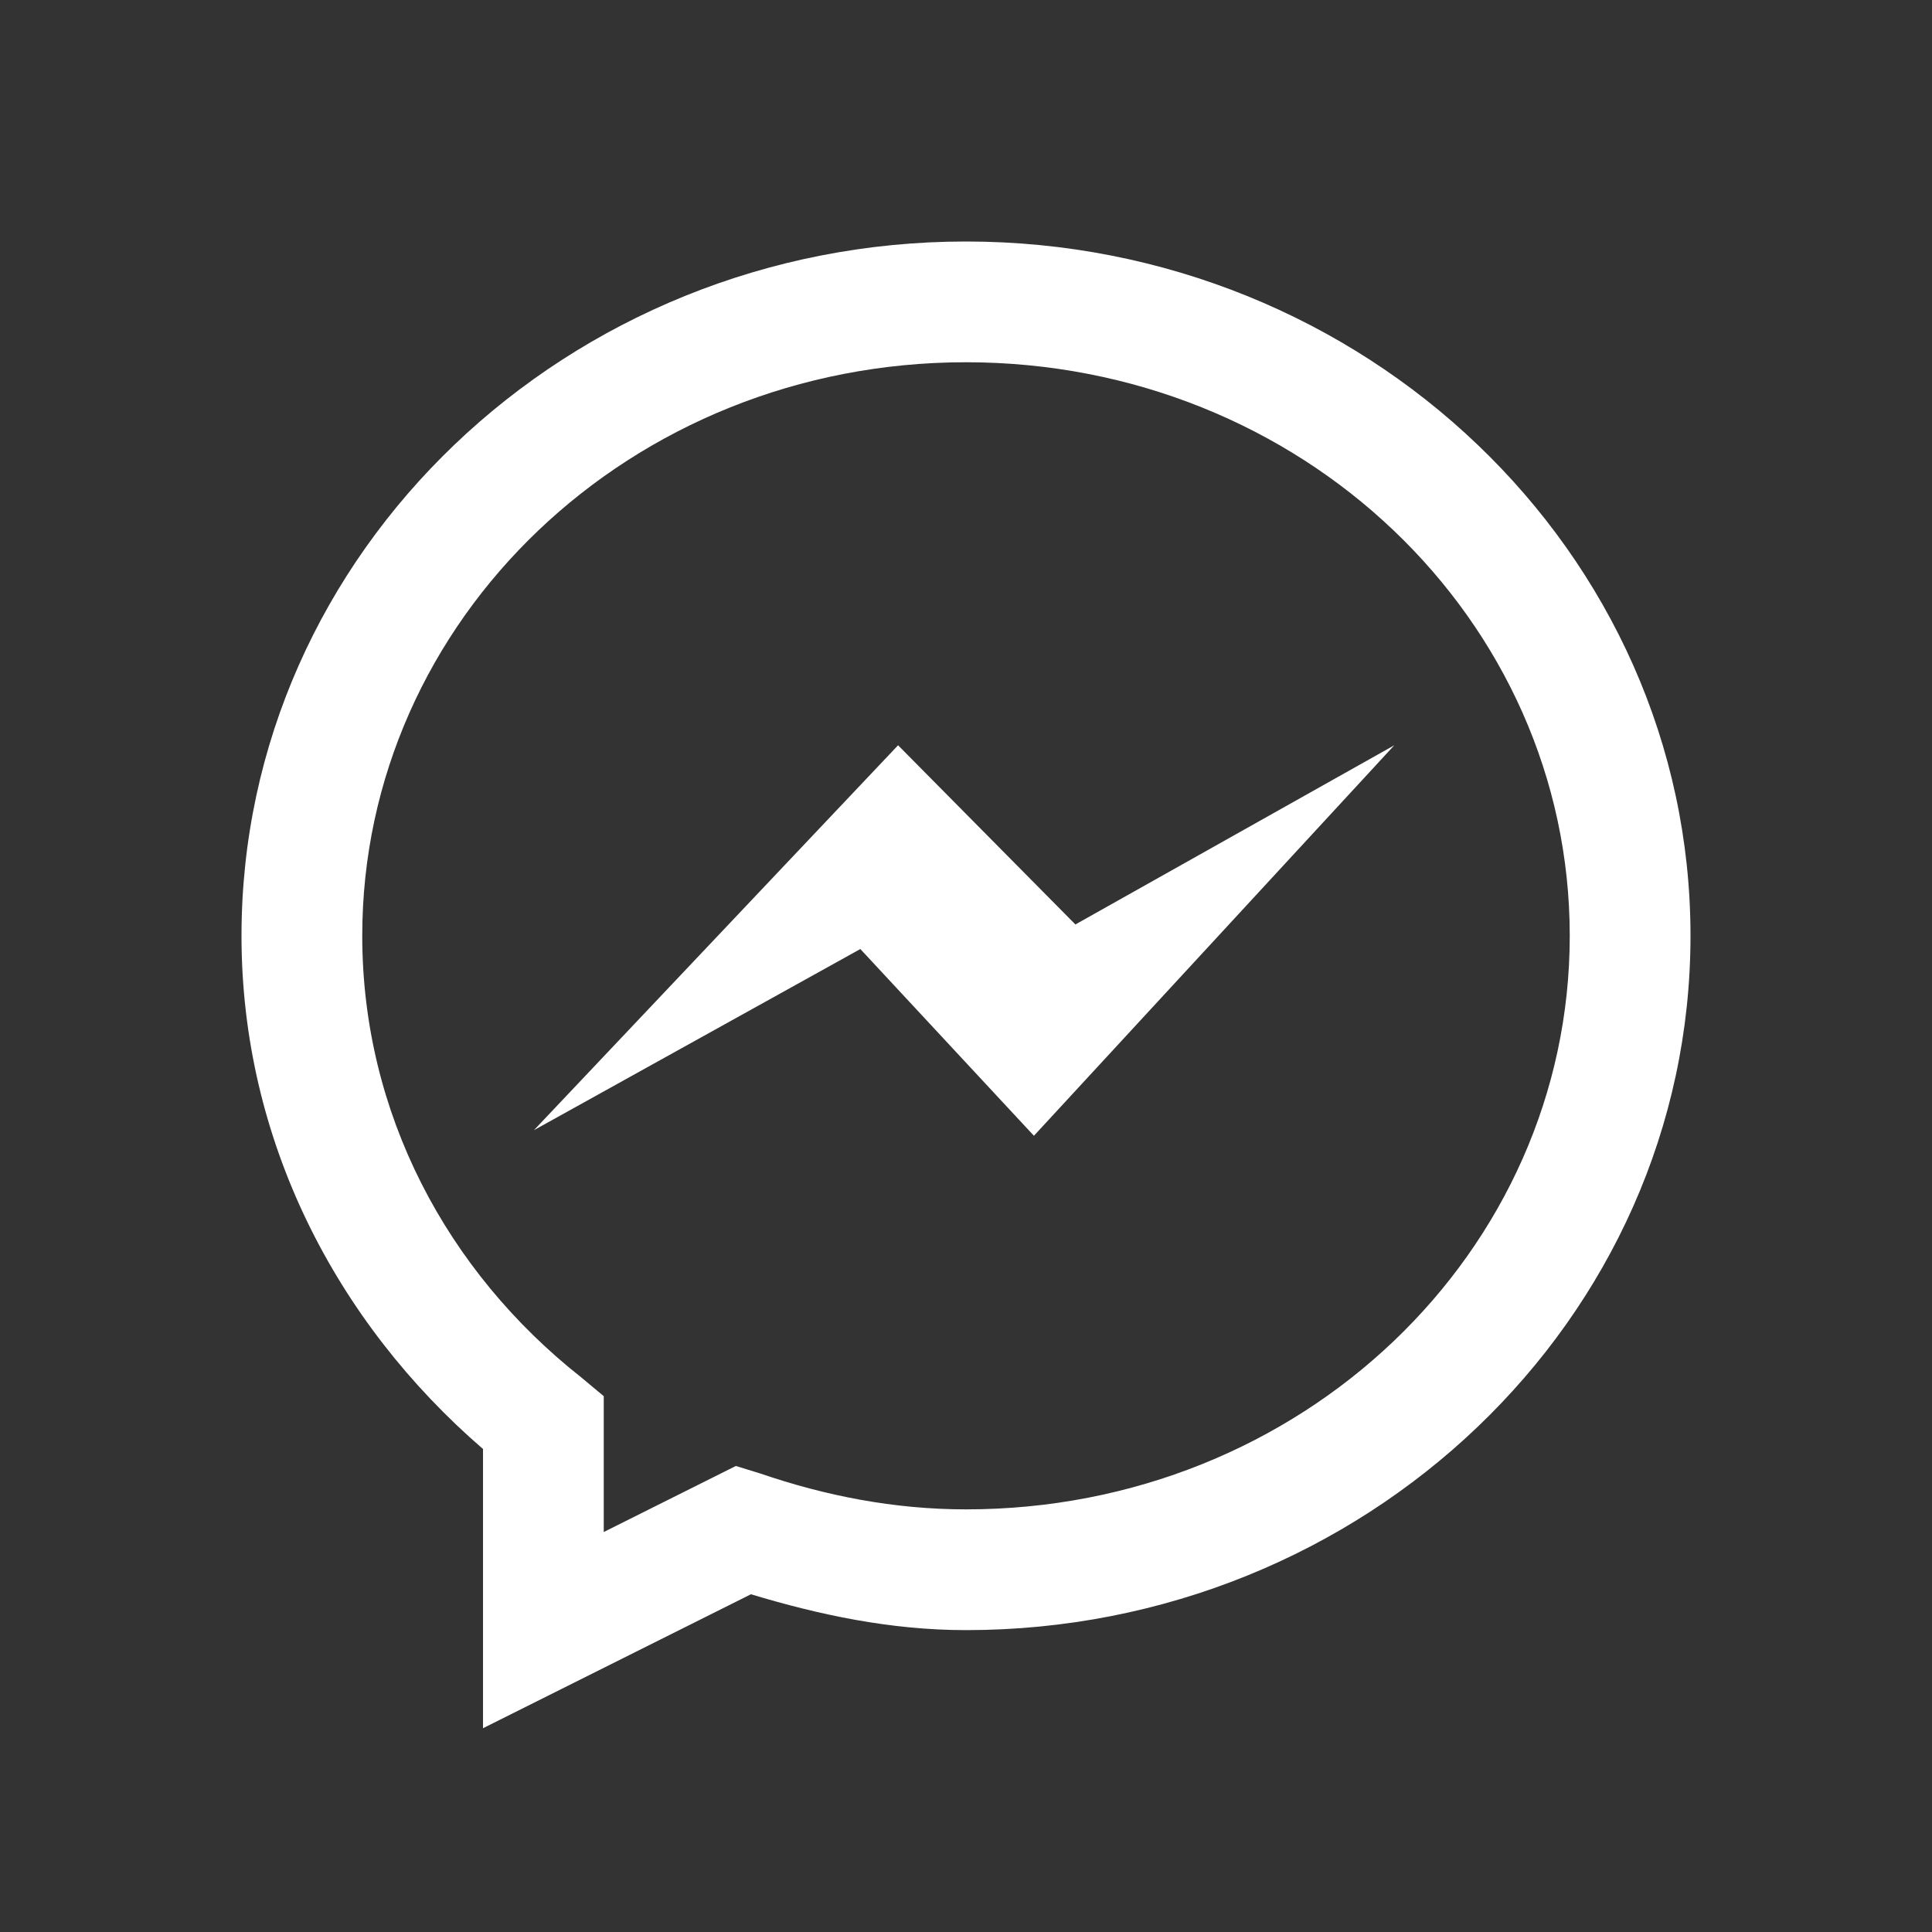 <?xml version="1.0" encoding="utf-8"?><!-- Uploaded to: SVG Repo, www.svgrepo.com, Generator: SVG Repo Mixer Tools -->
<svg fill="#fff" width="800px" height="800px" viewBox="0 0 32 32" xmlns="http://www.w3.org/2000/svg"><rect x="0" y="0" width="32" height="32" fill="#333333" stroke="none"/><path d="M 16 4 C 9.41 4 4 9.137 4 15.5 C 4 18.891 5.57 21.902 8 24 L 8 28.625 L 12.438 26.406 C 13.566 26.746 14.746 27 16 27 C 22.59 27 28 21.863 28 15.5 C 28 9.137 22.59 4 16 4 Z M 16 6 C 21.559 6 26 10.266 26 15.5 C 26 20.734 21.559 25 16 25 C 14.805 25 13.664 24.773 12.594 24.406 L 12.188 24.281 L 10 25.375 L 10 23.125 L 9.625 22.812 C 7.406 21.062 6 18.441 6 15.5 C 6 10.266 10.441 6 16 6 Z M 14.875 12.344 L 8.844 18.719 L 14.25 15.719 L 17.125 18.812 L 23.094 12.344 L 17.812 15.312 Z"/></svg>